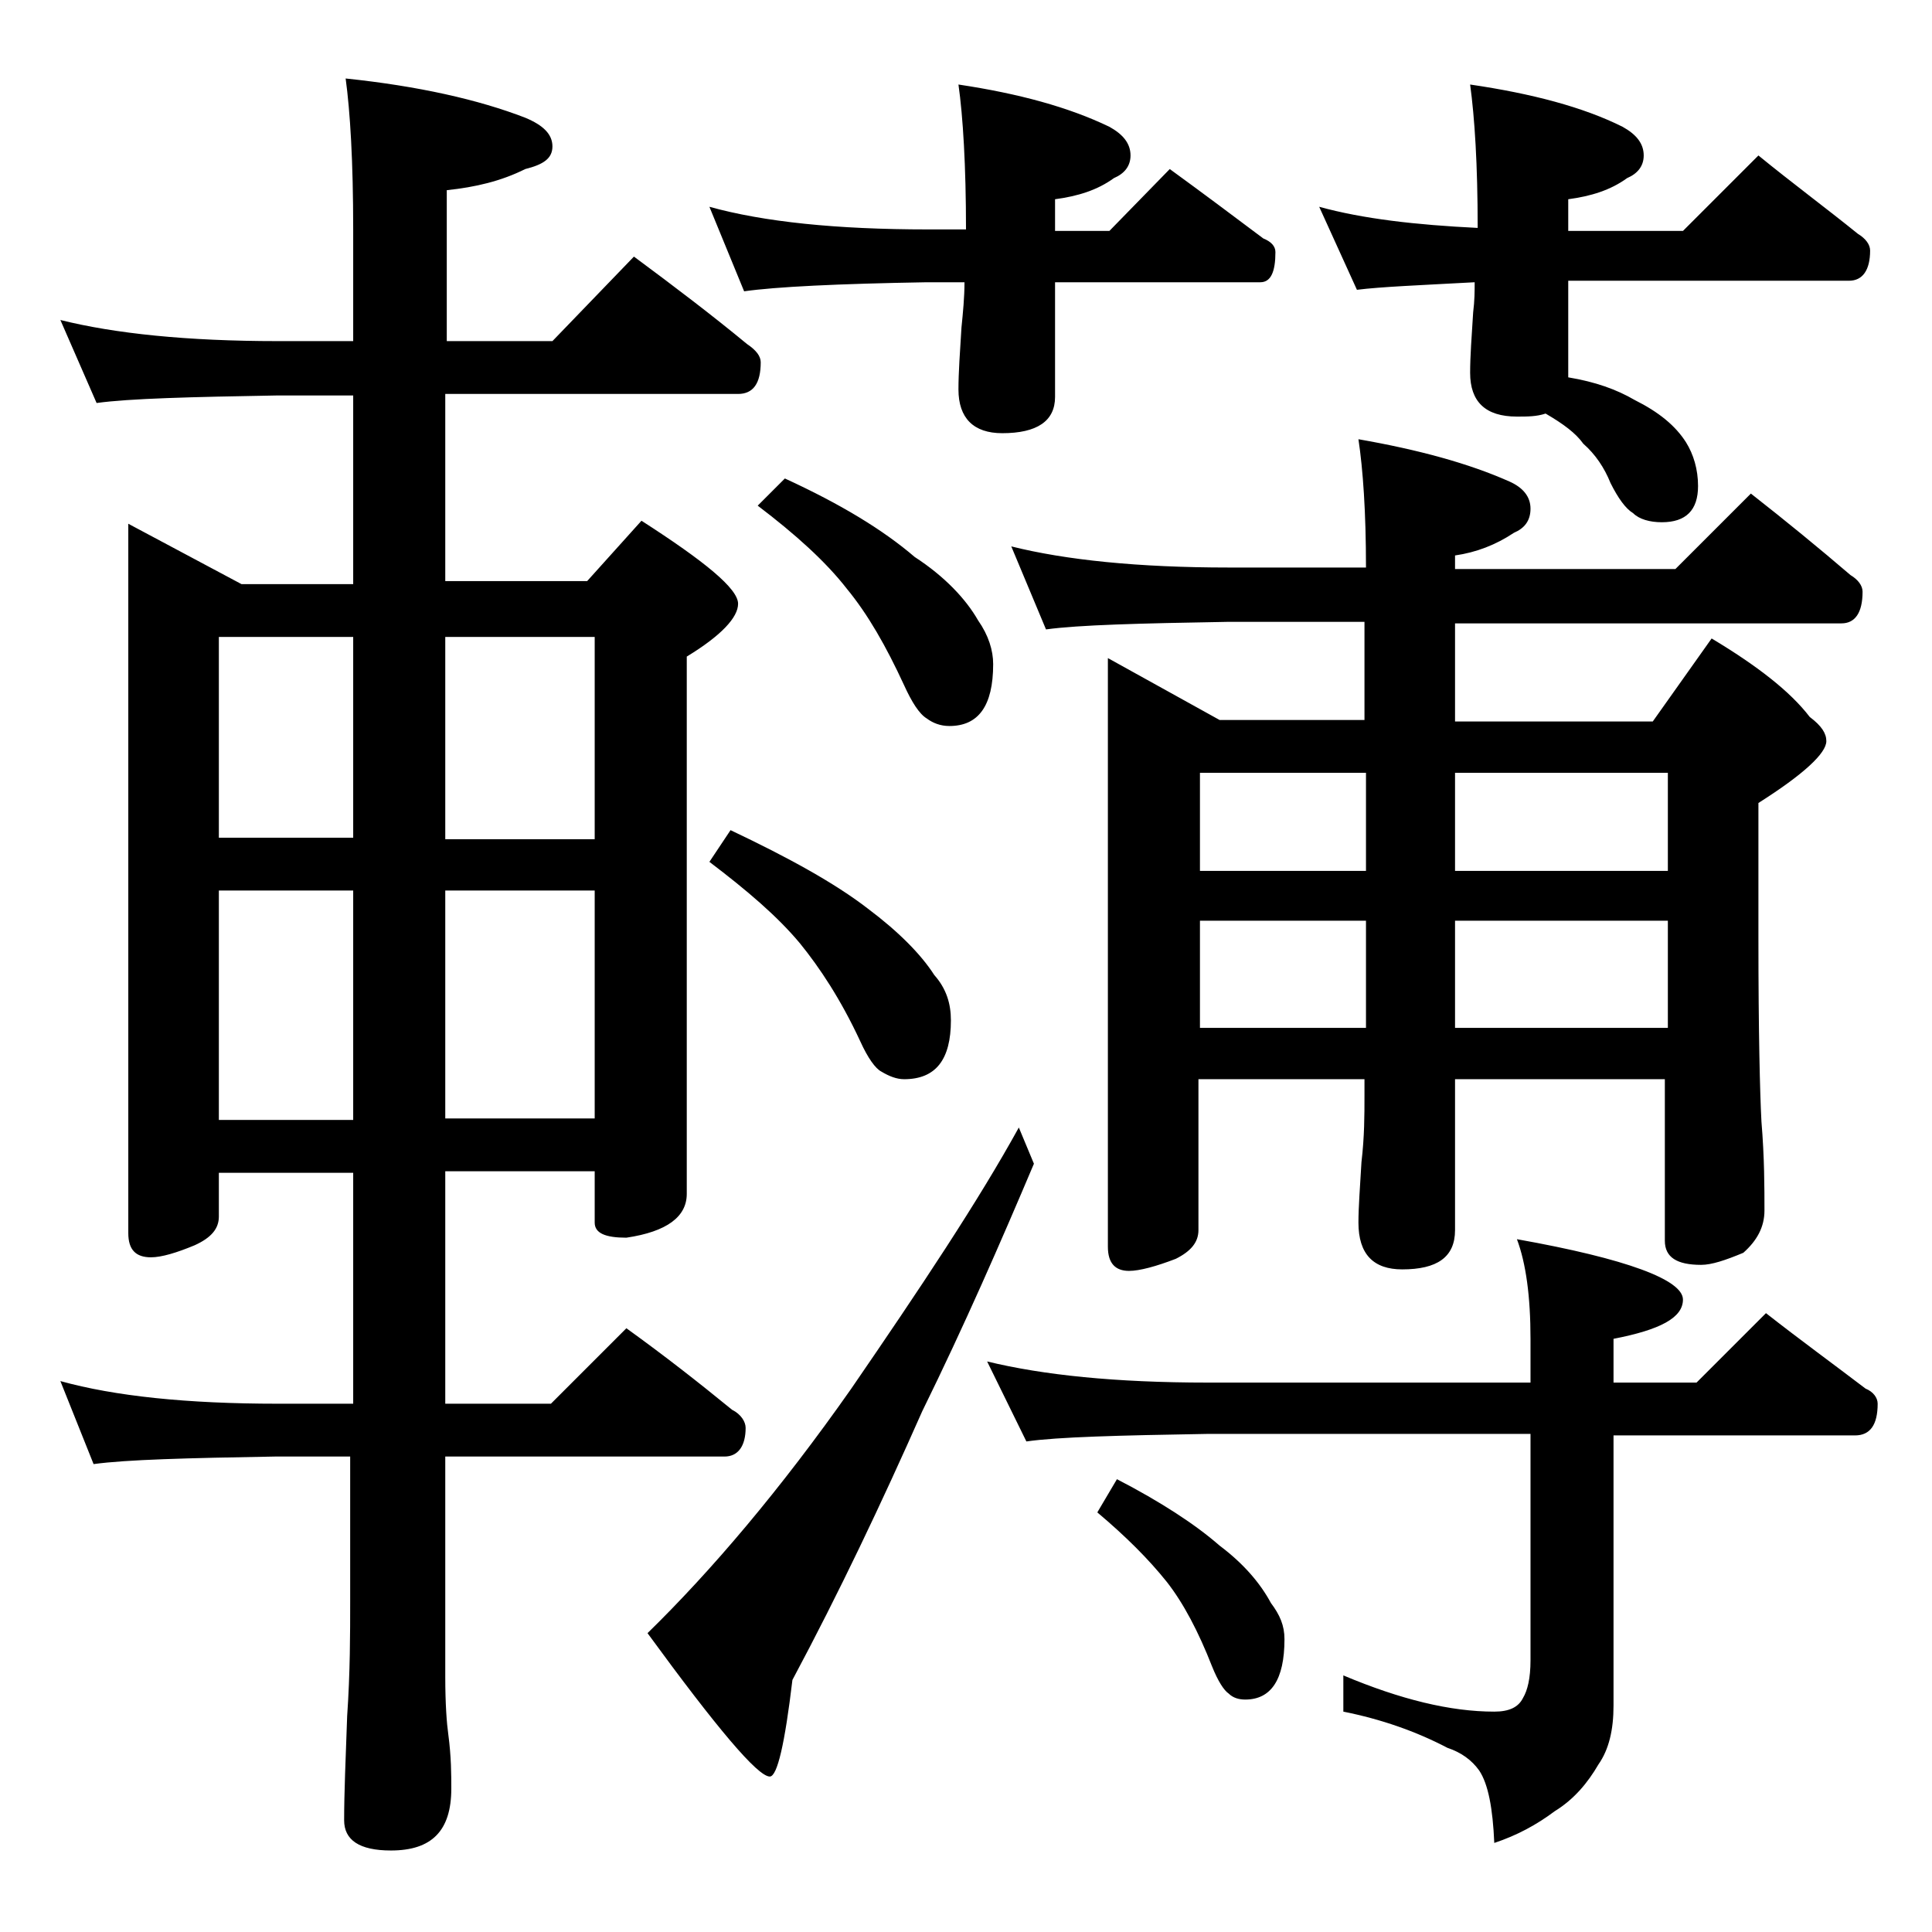 <?xml version="1.0" encoding="utf-8"?>
<!-- Generator: Adobe Illustrator 18.0.0, SVG Export Plug-In . SVG Version: 6.00 Build 0)  -->
<!DOCTYPE svg PUBLIC "-//W3C//DTD SVG 1.1//EN" "http://www.w3.org/Graphics/SVG/1.1/DTD/svg11.dtd">
<svg version="1.1" id="Layer_1" xmlns="http://www.w3.org/2000/svg" xmlns:xlink="http://www.w3.org/1999/xlink" x="0px" y="0px"
	 viewBox="0 0 128 128" enable-background="new 0 0 128 128" xml:space="preserve">
<path d="M4,21.2c3.6,0.9,8.4,1.4,14.4,1.4h5v-7.4c0-4.5-0.2-7.8-0.5-10c4.8,0.5,8.8,1.4,11.9,2.6c1.2,0.5,1.8,1.1,1.8,1.9
	s-0.6,1.2-1.8,1.5c-1.6,0.8-3.3,1.2-5.2,1.4v10h7L42,17c2.7,2,5.2,3.9,7.5,5.8c0.6,0.4,0.9,0.8,0.9,1.2c0,1.4-0.5,2.1-1.5,2.1H29.5
	v12.4h9.4l3.6-4c4.2,2.7,6.4,4.5,6.4,5.5c0,0.9-1.1,2.1-3.4,3.5v35.6c0,1.5-1.3,2.5-4,2.9c-1.4,0-2.1-0.3-2.1-1v-3.4h-9.9V93h7l5-5
	c2.5,1.8,4.8,3.6,7,5.4c0.6,0.3,0.9,0.8,0.9,1.2c0,1.2-0.5,1.9-1.4,1.9H29.5v14.6c0,1.8,0.1,3.1,0.2,3.8c0.2,1.5,0.2,2.7,0.2,3.6
	c0,2.8-1.3,4.1-4,4.1c-2.1,0-3.1-0.7-3.1-2c0-1.8,0.1-4.1,0.2-6.9c0.2-2.9,0.2-5.5,0.2-7.6v-9.6h-5c-5.8,0.1-9.8,0.2-12,0.5L4,91.5
	c3.6,1,8.4,1.5,14.4,1.5h5V77.7h-8.9v2.9c0,0.8-0.5,1.4-1.6,1.9c-1.2,0.5-2.2,0.8-2.9,0.8c-1,0-1.5-0.5-1.5-1.6v-47l7.5,4h7.4V26.2
	h-5c-5.8,0.1-9.8,0.2-12,0.5L4,21.2z M14.5,55.5h8.9V42.2h-8.9V55.5z M14.5,74.2h8.9V59h-8.9V74.2z M29.5,42.2v13.4h9.9V42.2H29.5z
	 M29.5,59v15.1h9.9V59H29.5z M67.5,74.7l1,2.4c-2.2,5.2-4.6,10.7-7.4,16.4c-2.7,6.1-5.5,12-8.6,17.8c-0.5,4.2-1,6.4-1.5,6.4
	c-0.8,0-3.5-3.2-8.1-9.5c4.2-4.1,8.8-9.5,13.5-16.2C61,85.3,64.8,79.6,67.5,74.7z M47,13.7c3.6,1,8.4,1.5,14.5,1.5H64
	c0-4.2-0.2-7.5-0.5-9.6c4,0.6,7.3,1.5,10,2.8c0.9,0.5,1.4,1.1,1.4,1.9c0,0.7-0.4,1.2-1.1,1.5c-1.1,0.8-2.4,1.2-3.9,1.4v2.1h3.6
	l4-4.1c2.2,1.6,4.2,3.1,6.2,4.6c0.5,0.2,0.8,0.5,0.8,0.9c0,1.3-0.3,2-1,2H69.9v7.6c0,1.6-1.2,2.4-3.5,2.4c-1.9,0-2.9-1-2.9-2.9
	c0-1.1,0.1-2.5,0.2-4.1c0.1-1,0.2-2,0.2-3h-2.5c-5.9,0.1-10,0.3-12.1,0.6L47,13.7z M48.4,55c3.8,1.8,6.9,3.5,9.1,5.2
	c2,1.5,3.5,3,4.4,4.4c0.8,0.9,1.1,1.9,1.1,3c0,2.6-1,3.9-3.1,3.9c-0.5,0-1-0.2-1.5-0.5c-0.4-0.2-0.9-0.9-1.4-2
	c-1.3-2.8-2.7-4.9-4-6.5c-1.5-1.8-3.5-3.5-6-5.4L48.4,55z M52,31.7c3.7,1.7,6.5,3.4,8.6,5.2c2,1.3,3.4,2.8,4.2,4.2c0.7,1,1,2,1,2.9
	c0,2.8-1,4.1-2.9,4.1c-0.6,0-1.1-0.2-1.5-0.5c-0.5-0.3-1-1.1-1.5-2.2c-1.2-2.6-2.4-4.7-3.8-6.4c-1.4-1.8-3.4-3.6-5.9-5.5L52,31.7z
	 M65.4,90.2c3.7,0.9,8.5,1.4,14.6,1.4h21.4v-2.9c0-2.8-0.3-5-0.9-6.6c7.3,1.3,11,2.7,11,4c0,1.2-1.5,2-4.6,2.6v2.9h5.5L117,87
	c2.3,1.8,4.5,3.4,6.6,5c0.5,0.2,0.8,0.6,0.8,1c0,1.4-0.5,2.1-1.5,2.1h-16V113c0,1.6-0.3,2.9-1,3.9c-0.7,1.2-1.6,2.3-2.9,3.1
	c-1.2,0.9-2.5,1.6-4,2.1c-0.1-2.3-0.4-3.9-1-4.8c-0.5-0.7-1.2-1.2-2.1-1.5c-2.1-1.1-4.4-1.9-6.9-2.4v-2.4c3.8,1.6,7.1,2.4,10,2.4
	c1,0,1.6-0.3,1.9-0.9c0.3-0.5,0.5-1.3,0.5-2.5v-15H80c-5.9,0.1-9.9,0.2-12,0.5L65.4,90.2z M67,36.2c3.6,0.9,8.4,1.4,14.4,1.4h9.1
	c0-3.7-0.2-6.5-0.5-8.5c4,0.7,7.3,1.6,10,2.8c0.9,0.4,1.4,1,1.4,1.8s-0.4,1.3-1.1,1.6c-1.2,0.8-2.5,1.3-3.9,1.5v0.9H111l5-5
	c2.3,1.8,4.5,3.6,6.6,5.4c0.5,0.3,0.8,0.7,0.8,1.1c0,1.4-0.5,2.1-1.4,2.1H96.4v6.5h13.1l3.9-5.5c3,1.8,5.2,3.5,6.5,5.2
	c0.8,0.6,1.1,1.1,1.1,1.6c0,0.8-1.5,2.2-4.5,4.1v9c0,6.2,0.1,10.2,0.2,12.1c0.2,2.4,0.2,4.4,0.2,5.9c0,1.1-0.5,2-1.4,2.8
	c-1.2,0.5-2.1,0.8-2.8,0.8c-1.6,0-2.4-0.5-2.4-1.6V71.5H96.4v10c0,1.8-1.2,2.6-3.5,2.6c-1.9,0-2.9-1-2.9-3.1c0-1,0.1-2.3,0.2-4
	c0.2-1.7,0.2-3.1,0.2-4.4v-1.1h-11v10c0,0.8-0.5,1.4-1.5,1.9c-1.3,0.5-2.4,0.8-3.1,0.8c-0.9,0-1.4-0.5-1.4-1.6v-39l7.4,4.1h9.6v-6.5
	h-9.1c-5.8,0.1-9.8,0.2-12,0.5L67,36.2z M74,98c2.9,1.5,5.2,3,6.8,4.4c1.6,1.2,2.7,2.5,3.4,3.8c0.6,0.8,0.9,1.5,0.9,2.4
	c0,2.7-0.9,4-2.6,4c-0.4,0-0.8-0.1-1.1-0.4c-0.3-0.2-0.7-0.8-1.1-1.8c-0.9-2.3-1.9-4.2-3-5.6c-1.2-1.5-2.7-3-4.6-4.6L74,98z
	 M90.5,57.7v-6.5h-11v6.5H90.5z M90.5,68.2V61h-11v7.1H90.5z M87.4,13.7c2.9,0.8,6.4,1.2,10.5,1.4c0-4.2-0.2-7.3-0.5-9.5
	c4.1,0.6,7.5,1.5,10.1,2.8c0.9,0.5,1.4,1.1,1.4,1.9c0,0.7-0.4,1.2-1.1,1.5c-1.1,0.8-2.4,1.2-3.9,1.4v2.1h7.6l5-5
	c2.2,1.8,4.5,3.5,6.6,5.2c0.5,0.3,0.8,0.7,0.8,1.1c0,1.3-0.5,2-1.4,2h-18.6V25c1.8,0.3,3.2,0.8,4.4,1.5c1.6,0.8,2.7,1.7,3.4,2.8
	c0.5,0.8,0.8,1.8,0.8,2.9c0,1.6-0.8,2.4-2.4,2.4c-0.8,0-1.5-0.2-1.9-0.6c-0.5-0.3-1-1-1.5-2c-0.4-1-1-1.9-1.8-2.6
	c-0.5-0.7-1.3-1.3-2.5-2c-0.6,0.2-1.2,0.2-1.9,0.2c-2.1,0-3.1-1-3.1-2.9c0-1.1,0.1-2.4,0.2-4c0.1-0.8,0.1-1.4,0.1-2
	c-3.7,0.2-6.2,0.3-7.8,0.5L87.4,13.7z M110.5,57.7v-6.5H96.4v6.5H110.5z M110.5,68.2V61H96.4v7.1H110.5z"/>
</svg>

